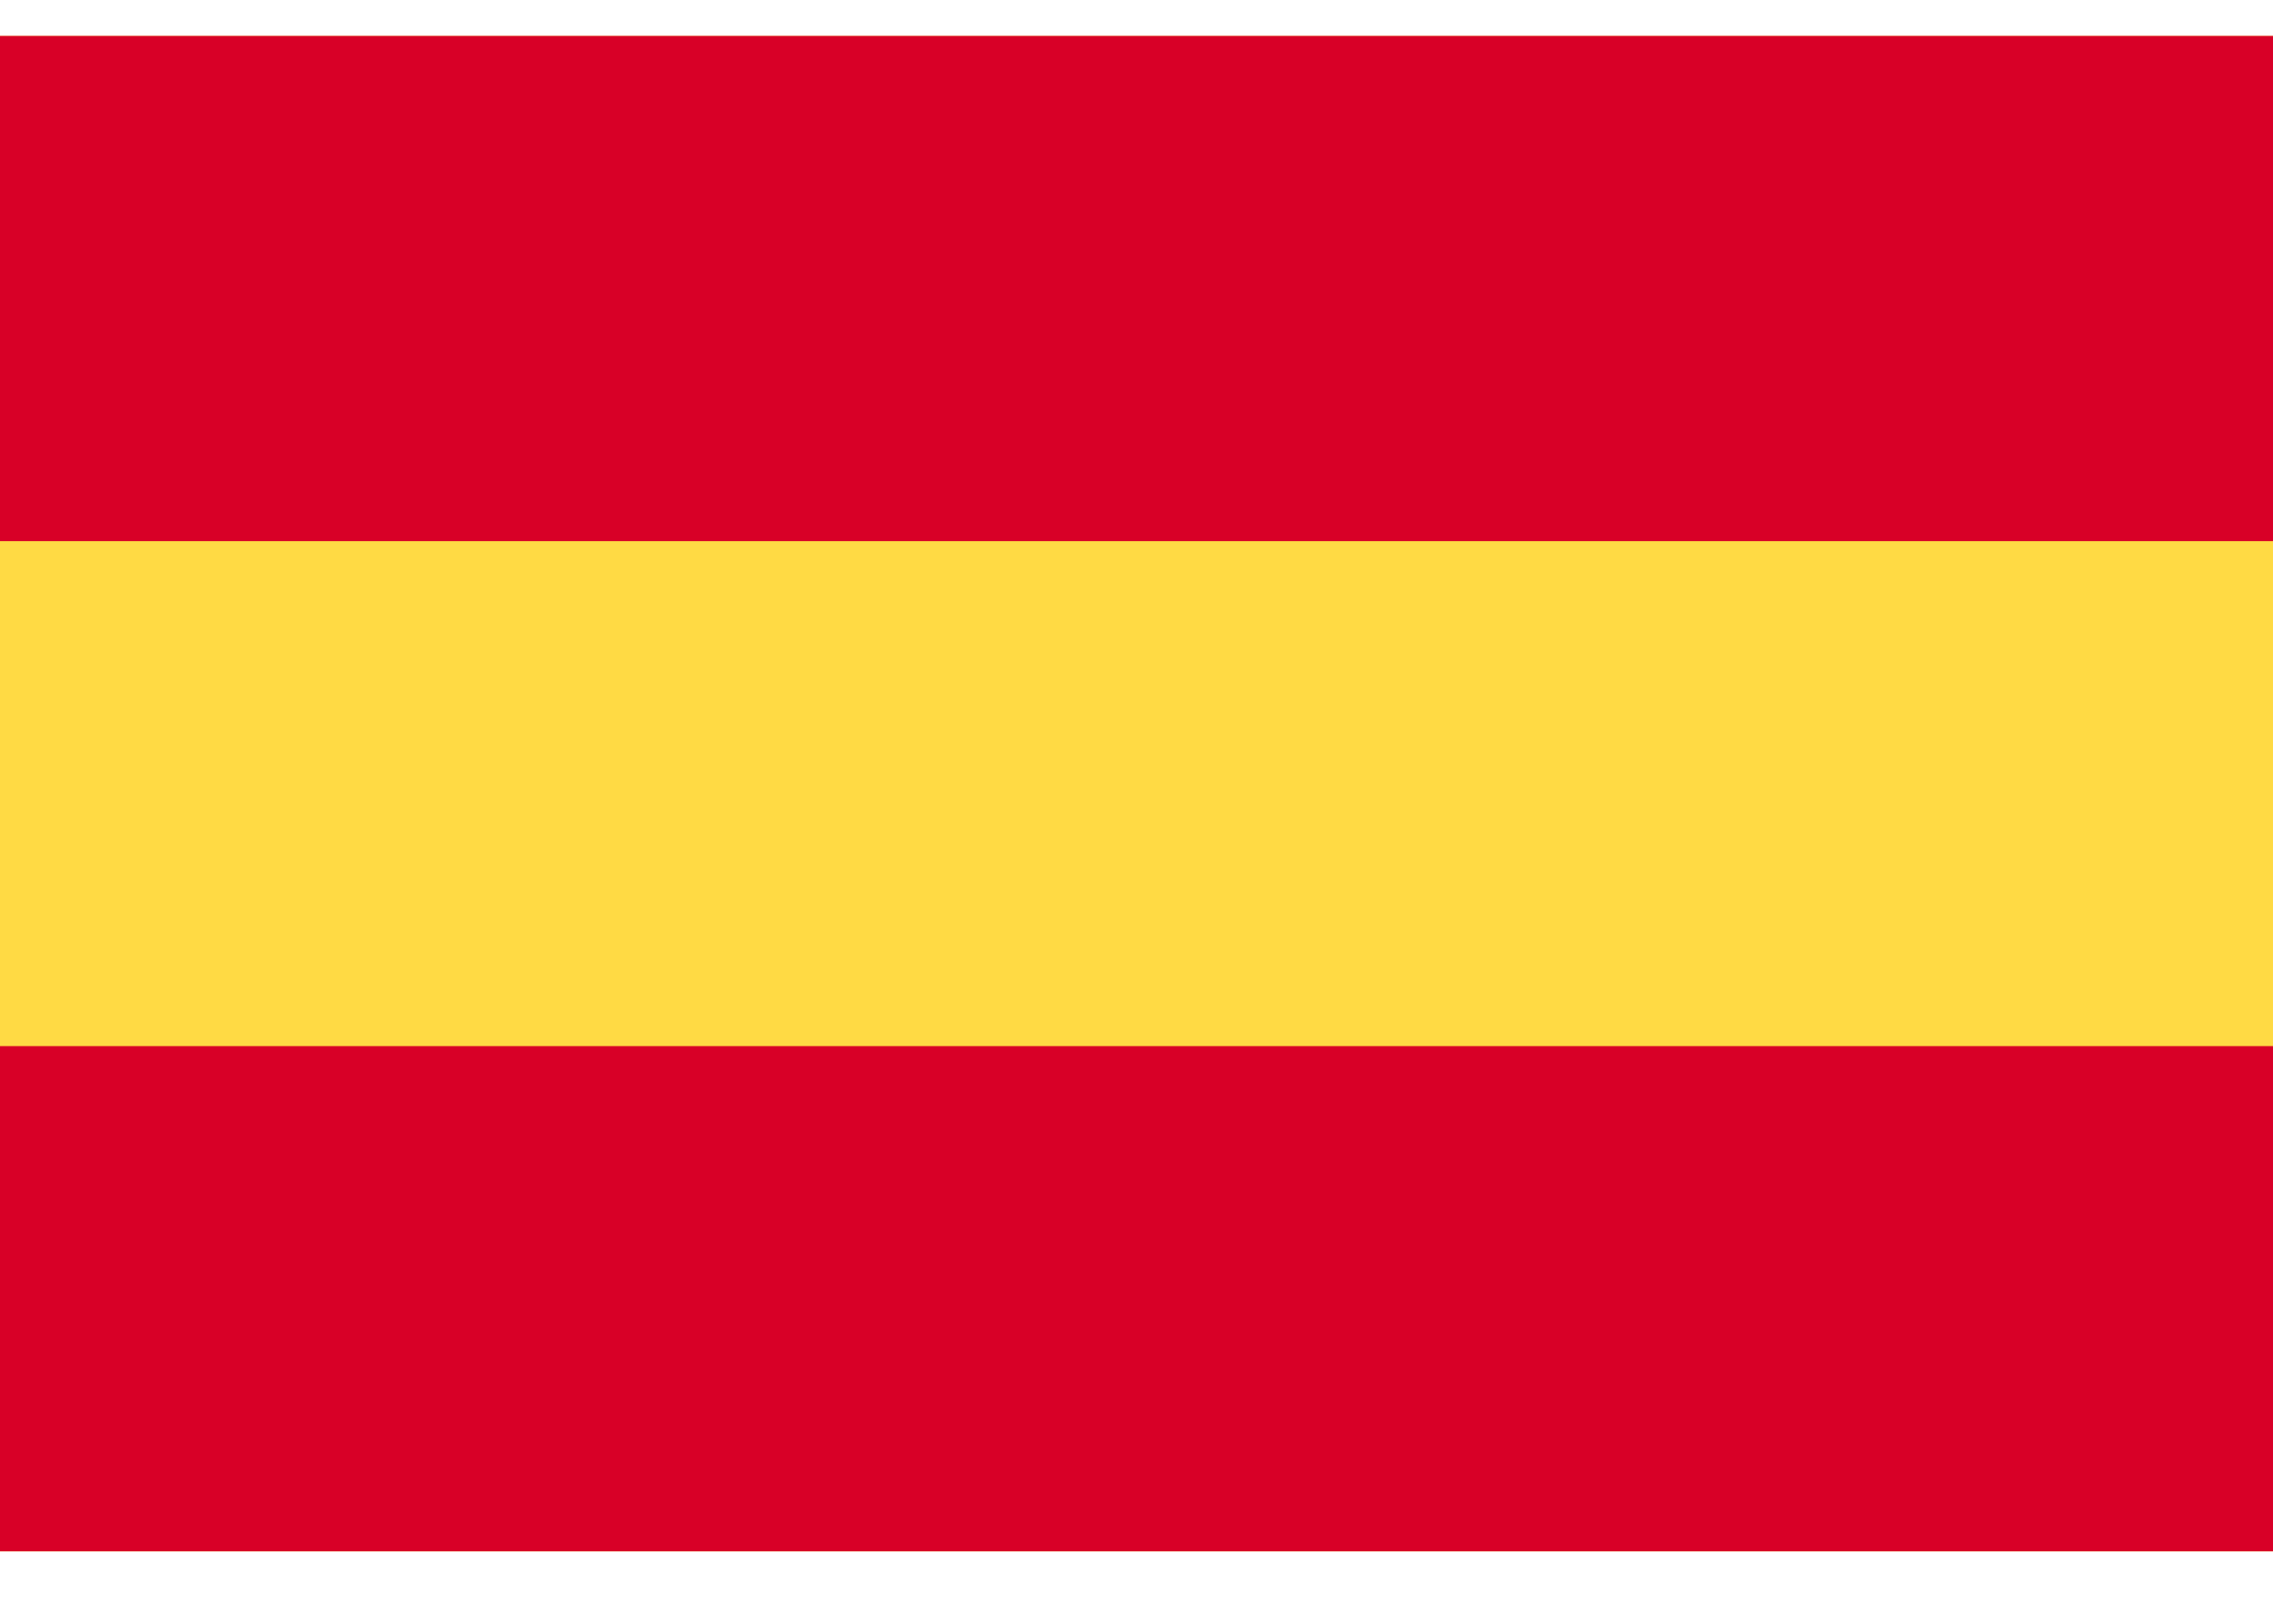 <svg width="21" height="15" viewBox="0 0 21 15" fill="none" xmlns="http://www.w3.org/2000/svg">
<path d="M21 0.332H0V14.332H21V0.332Z" fill="#FFDA44"/>
<path d="M21 0.332H0V4.999H21V0.332Z" fill="#D80027"/>
<path d="M21 9.664H0V14.331H21V9.664Z" fill="#D80027"/>
</svg>
